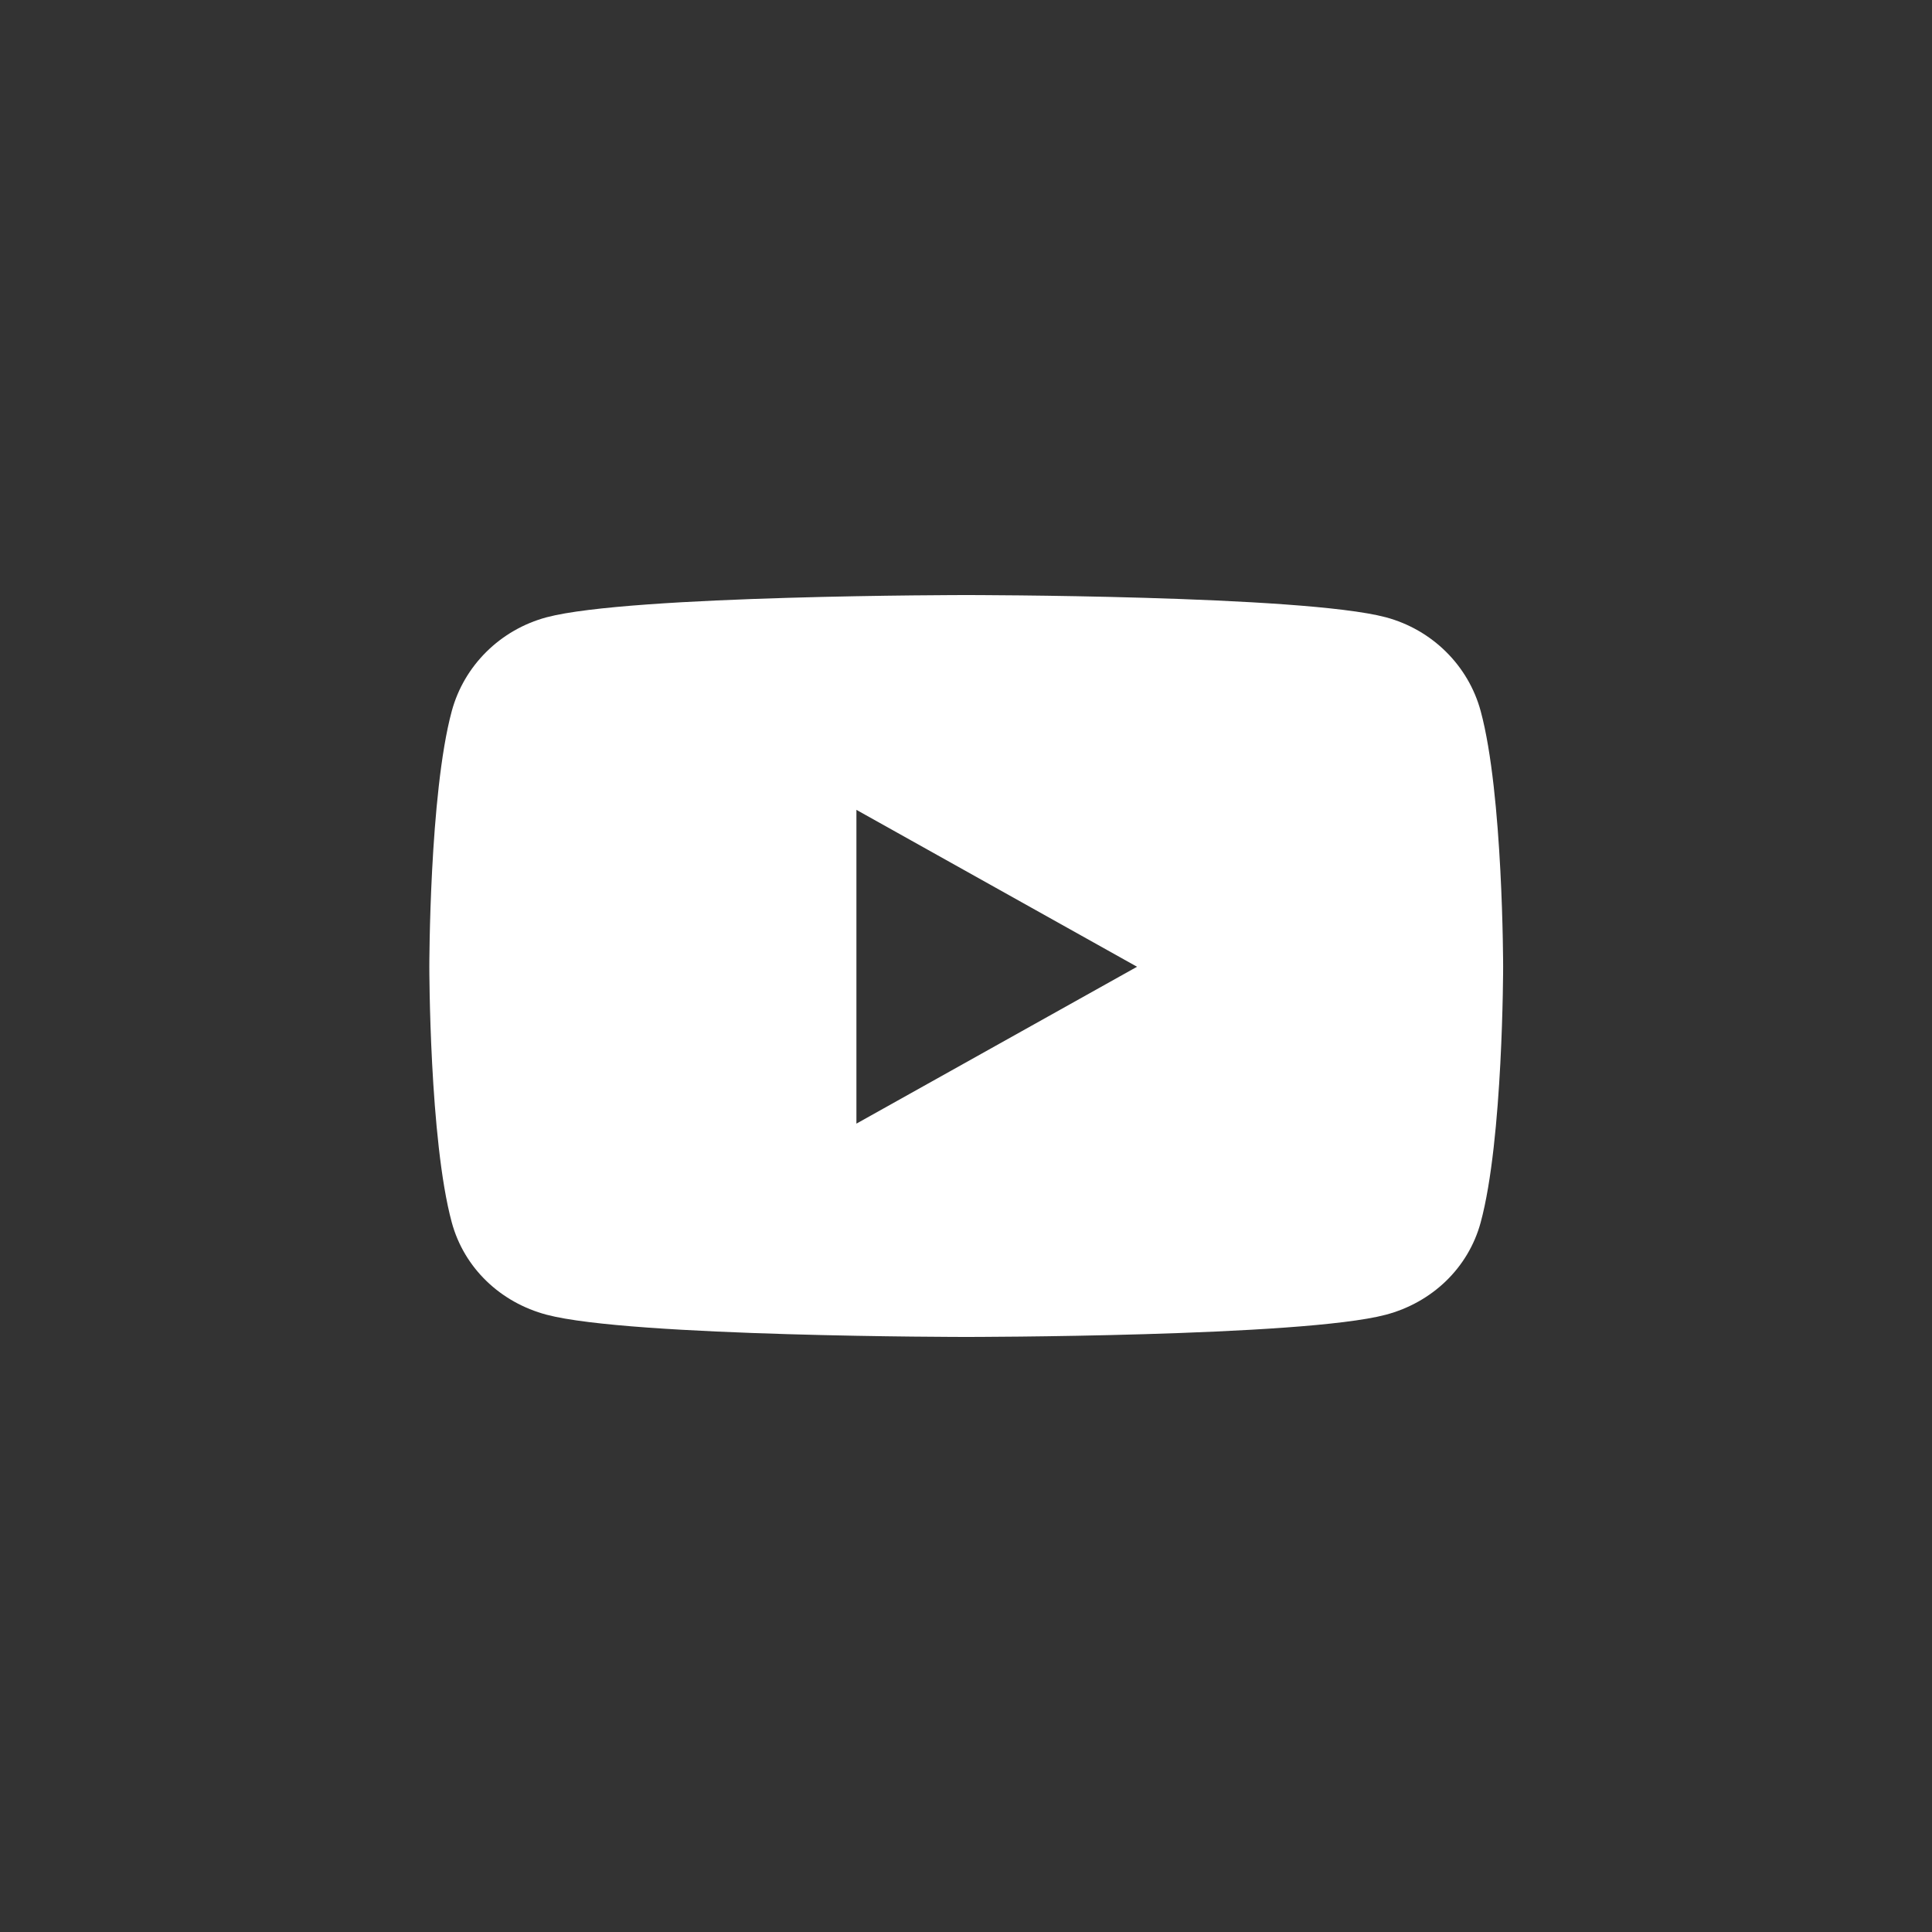 <?xml version="1.0" encoding="UTF-8" standalone="no"?>
<!DOCTYPE svg PUBLIC "-//W3C//DTD SVG 1.1//EN" "http://www.w3.org/Graphics/SVG/1.1/DTD/svg11.dtd">
<svg width="100%" height="100%" viewBox="0 0 48 48" version="1.1" xmlns="http://www.w3.org/2000/svg" xmlns:xlink="http://www.w3.org/1999/xlink" xml:space="preserve" xmlns:serif="http://www.serif.com/" style="fill-rule:evenodd;clip-rule:evenodd;stroke-linejoin:round;stroke-miterlimit:2;">
    <rect x="0" y="0" width="48" height="48" fill="#333333" stroke="none"/>
    <g id="Artboard1" transform="matrix(0.857,0,0,1,0,0)">
        <rect x="0" y="0" width="56.023" height="48" style="fill:none;"/>
        <g transform="matrix(0.057,0,0,0.048,28.011,24)">
            <g transform="matrix(1,0,0,1,-273.065,-192)">
                <clipPath id="_clip1">
                    <rect x="0" y="0" width="546.13" height="384"/>
                </clipPath>
                <g clip-path="url(#_clip1)">
                    <g transform="matrix(1,0,0,1,-14.93,-64)">
                        <path d="M549.66,124.08C543.383,100.462 524.948,81.913 501.37,75.49C458.78,64 288,64 288,64C288,64 117.22,64 74.63,75.49C51.052,81.913 32.617,100.462 26.34,124.08C14.93,167 14.93,256.39 14.93,256.39C14.93,256.39 14.93,345.83 26.34,388.69C32.63,412.34 51.13,430.19 74.63,436.51C117.22,448 288,448 288,448C288,448 458.78,448 501.37,436.51C524.87,430.19 543.37,412.34 549.66,388.69C561.07,345.83 561.07,256.39 561.07,256.39C561.07,256.39 561.07,167 549.66,124.08ZM232.15,337.59L232.15,175.18L374.88,256.39L232.15,337.59Z" style="fill:white;fill-rule:nonzero;"/>
                    </g>
                </g>
            </g>
        </g>
    </g>
</svg>
